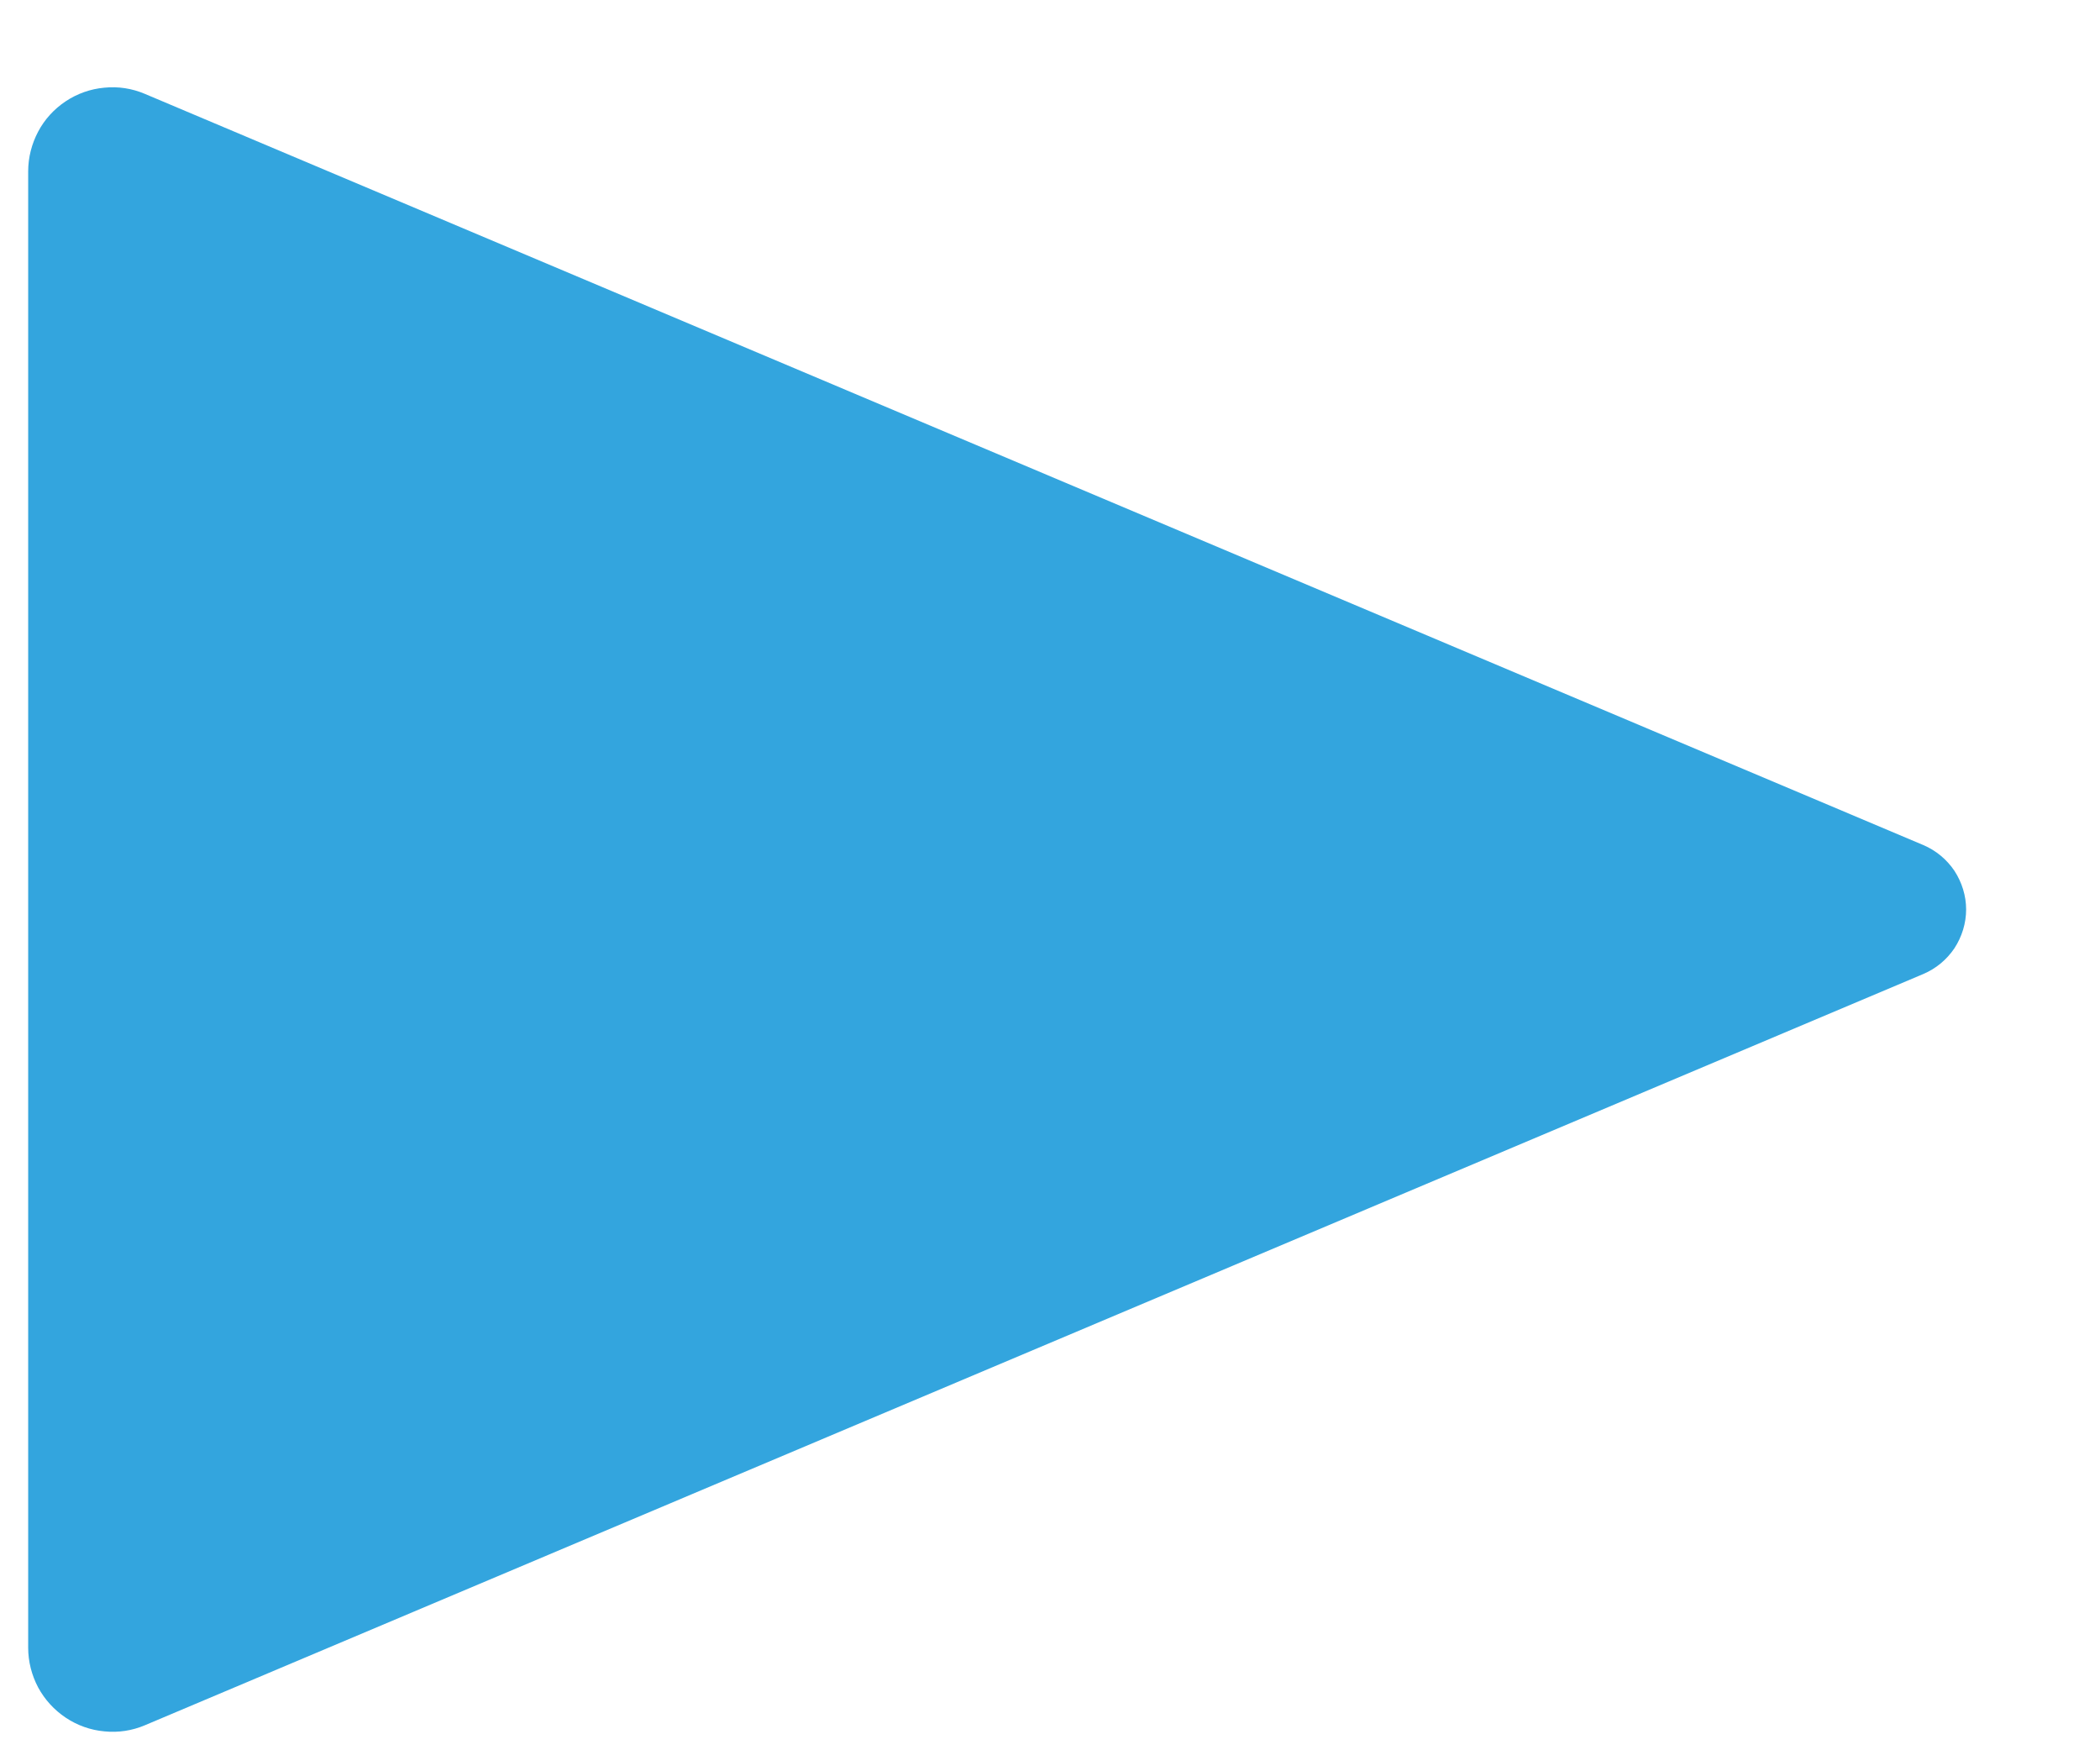 <svg width="12" height="10" viewBox="0 0 12 10" fill="none" xmlns="http://www.w3.org/2000/svg">
<path d="M0.828 9.857L10.99 5.565C11.063 5.534 11.124 5.483 11.168 5.418C11.211 5.352 11.235 5.275 11.235 5.196C11.235 5.118 11.211 5.041 11.168 4.975C11.124 4.91 11.063 4.859 10.99 4.828L0.827 0.536C0.754 0.505 0.675 0.493 0.596 0.501C0.517 0.508 0.441 0.535 0.375 0.579C0.309 0.623 0.255 0.682 0.218 0.752C0.181 0.822 0.161 0.9 0.161 0.979L0.161 9.414C0.161 9.493 0.181 9.571 0.218 9.641C0.256 9.711 0.31 9.77 0.376 9.814C0.442 9.858 0.518 9.885 0.597 9.892C0.676 9.9 0.755 9.888 0.828 9.857Z" fill="#33A5DE"/>
</svg>

